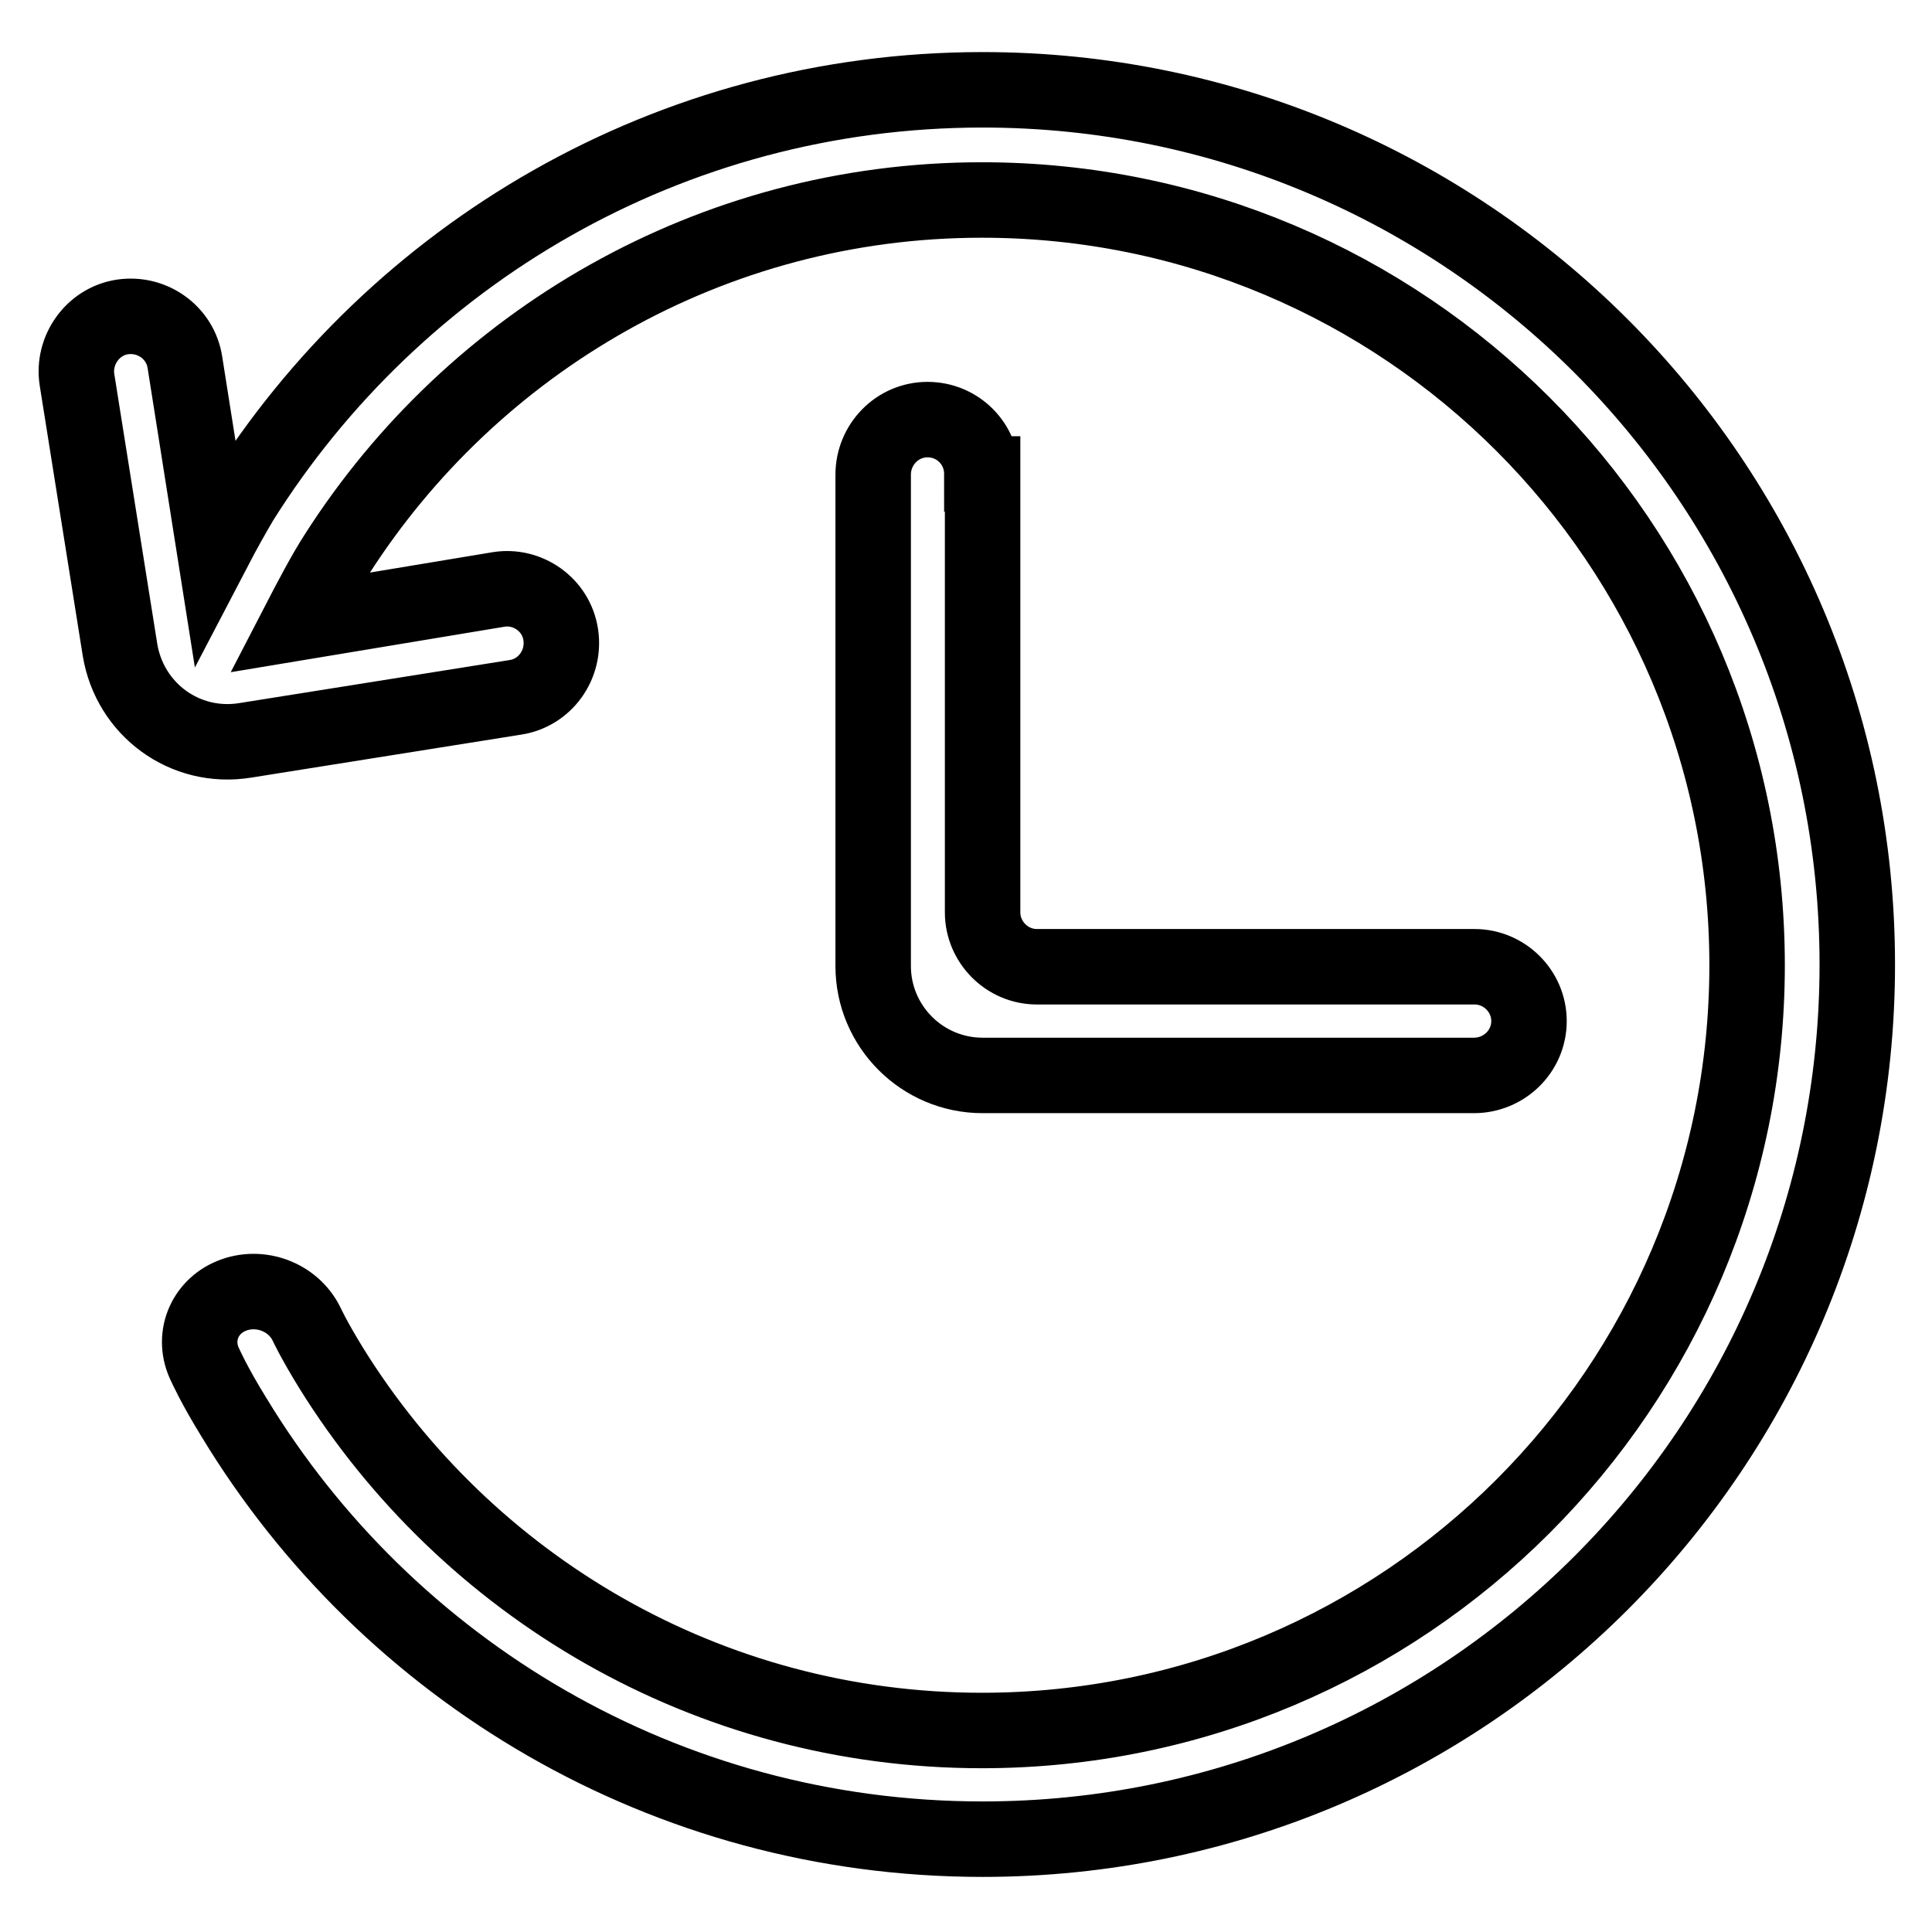 <?xml version="1.0" encoding="utf-8"?>
<!-- Svg Vector Icons : http://www.onlinewebfonts.com/icon -->
<!DOCTYPE svg PUBLIC "-//W3C//DTD SVG 1.1//EN" "http://www.w3.org/Graphics/SVG/1.1/DTD/svg11.dtd">
<svg version="1.1" xmlns="http://www.w3.org/2000/svg" xmlns:xlink="http://www.w3.org/1999/xlink" x="0px" y="0px" viewBox="0 0 256 256" enable-background="new 0 0 256 256" xml:space="preserve">
<g> <path stroke-width="10" fill-opacity="0" stroke="#000000"  d="M39.6,82.5c1.5-2.9,3.5-6.7,5-9c18-28.2,49.6-47,85.5-47c56,0,101.4,45.4,101.4,101.4 c0,56-45.4,101.4-101.4,101.4c-36.4,0-68.3-19.2-86.2-48c-2.4-3.9-3.3-5.9-3.3-5.9c-1.8-3.6-6.2-5.2-9.9-3.7 c-3.7,1.5-5.3,5.6-3.5,9.2c0,0,1.2,2.7,3.8,6.9c20.3,33.5,57.1,55.9,99.2,55.9c64,0,115.9-51.9,115.9-115.9 c0-64-51.9-115.9-115.9-115.9c-41.5,0-77.8,21.8-98.3,54.5c-1,1.7-2.3,4-3.5,6.3l-3.9-24.7c-0.6-3.9-4.3-6.6-8.3-6 c-3.9,0.6-6.6,4.4-6,8.3l5.7,35.8c1.3,7.9,8.6,13.3,16.6,12l35.8-5.7c3.9-0.6,6.6-4.3,6-8.3c-0.6-4-4.4-6.6-8.2-6L39.6,82.5 L39.6,82.5L39.6,82.5z M130.1,62.8c0-4-3.2-7.2-7.2-7.2c-4,0-7.2,3.3-7.2,7.3v65.1c0,8,6.5,14.5,14.5,14.5h65.1 c4,0,7.3-3.2,7.3-7.2c0-4-3.3-7.2-7.2-7.2h-58c-4,0-7.2-3.3-7.2-7.2V62.8L130.1,62.8L130.1,62.8z"/></g>
</svg>